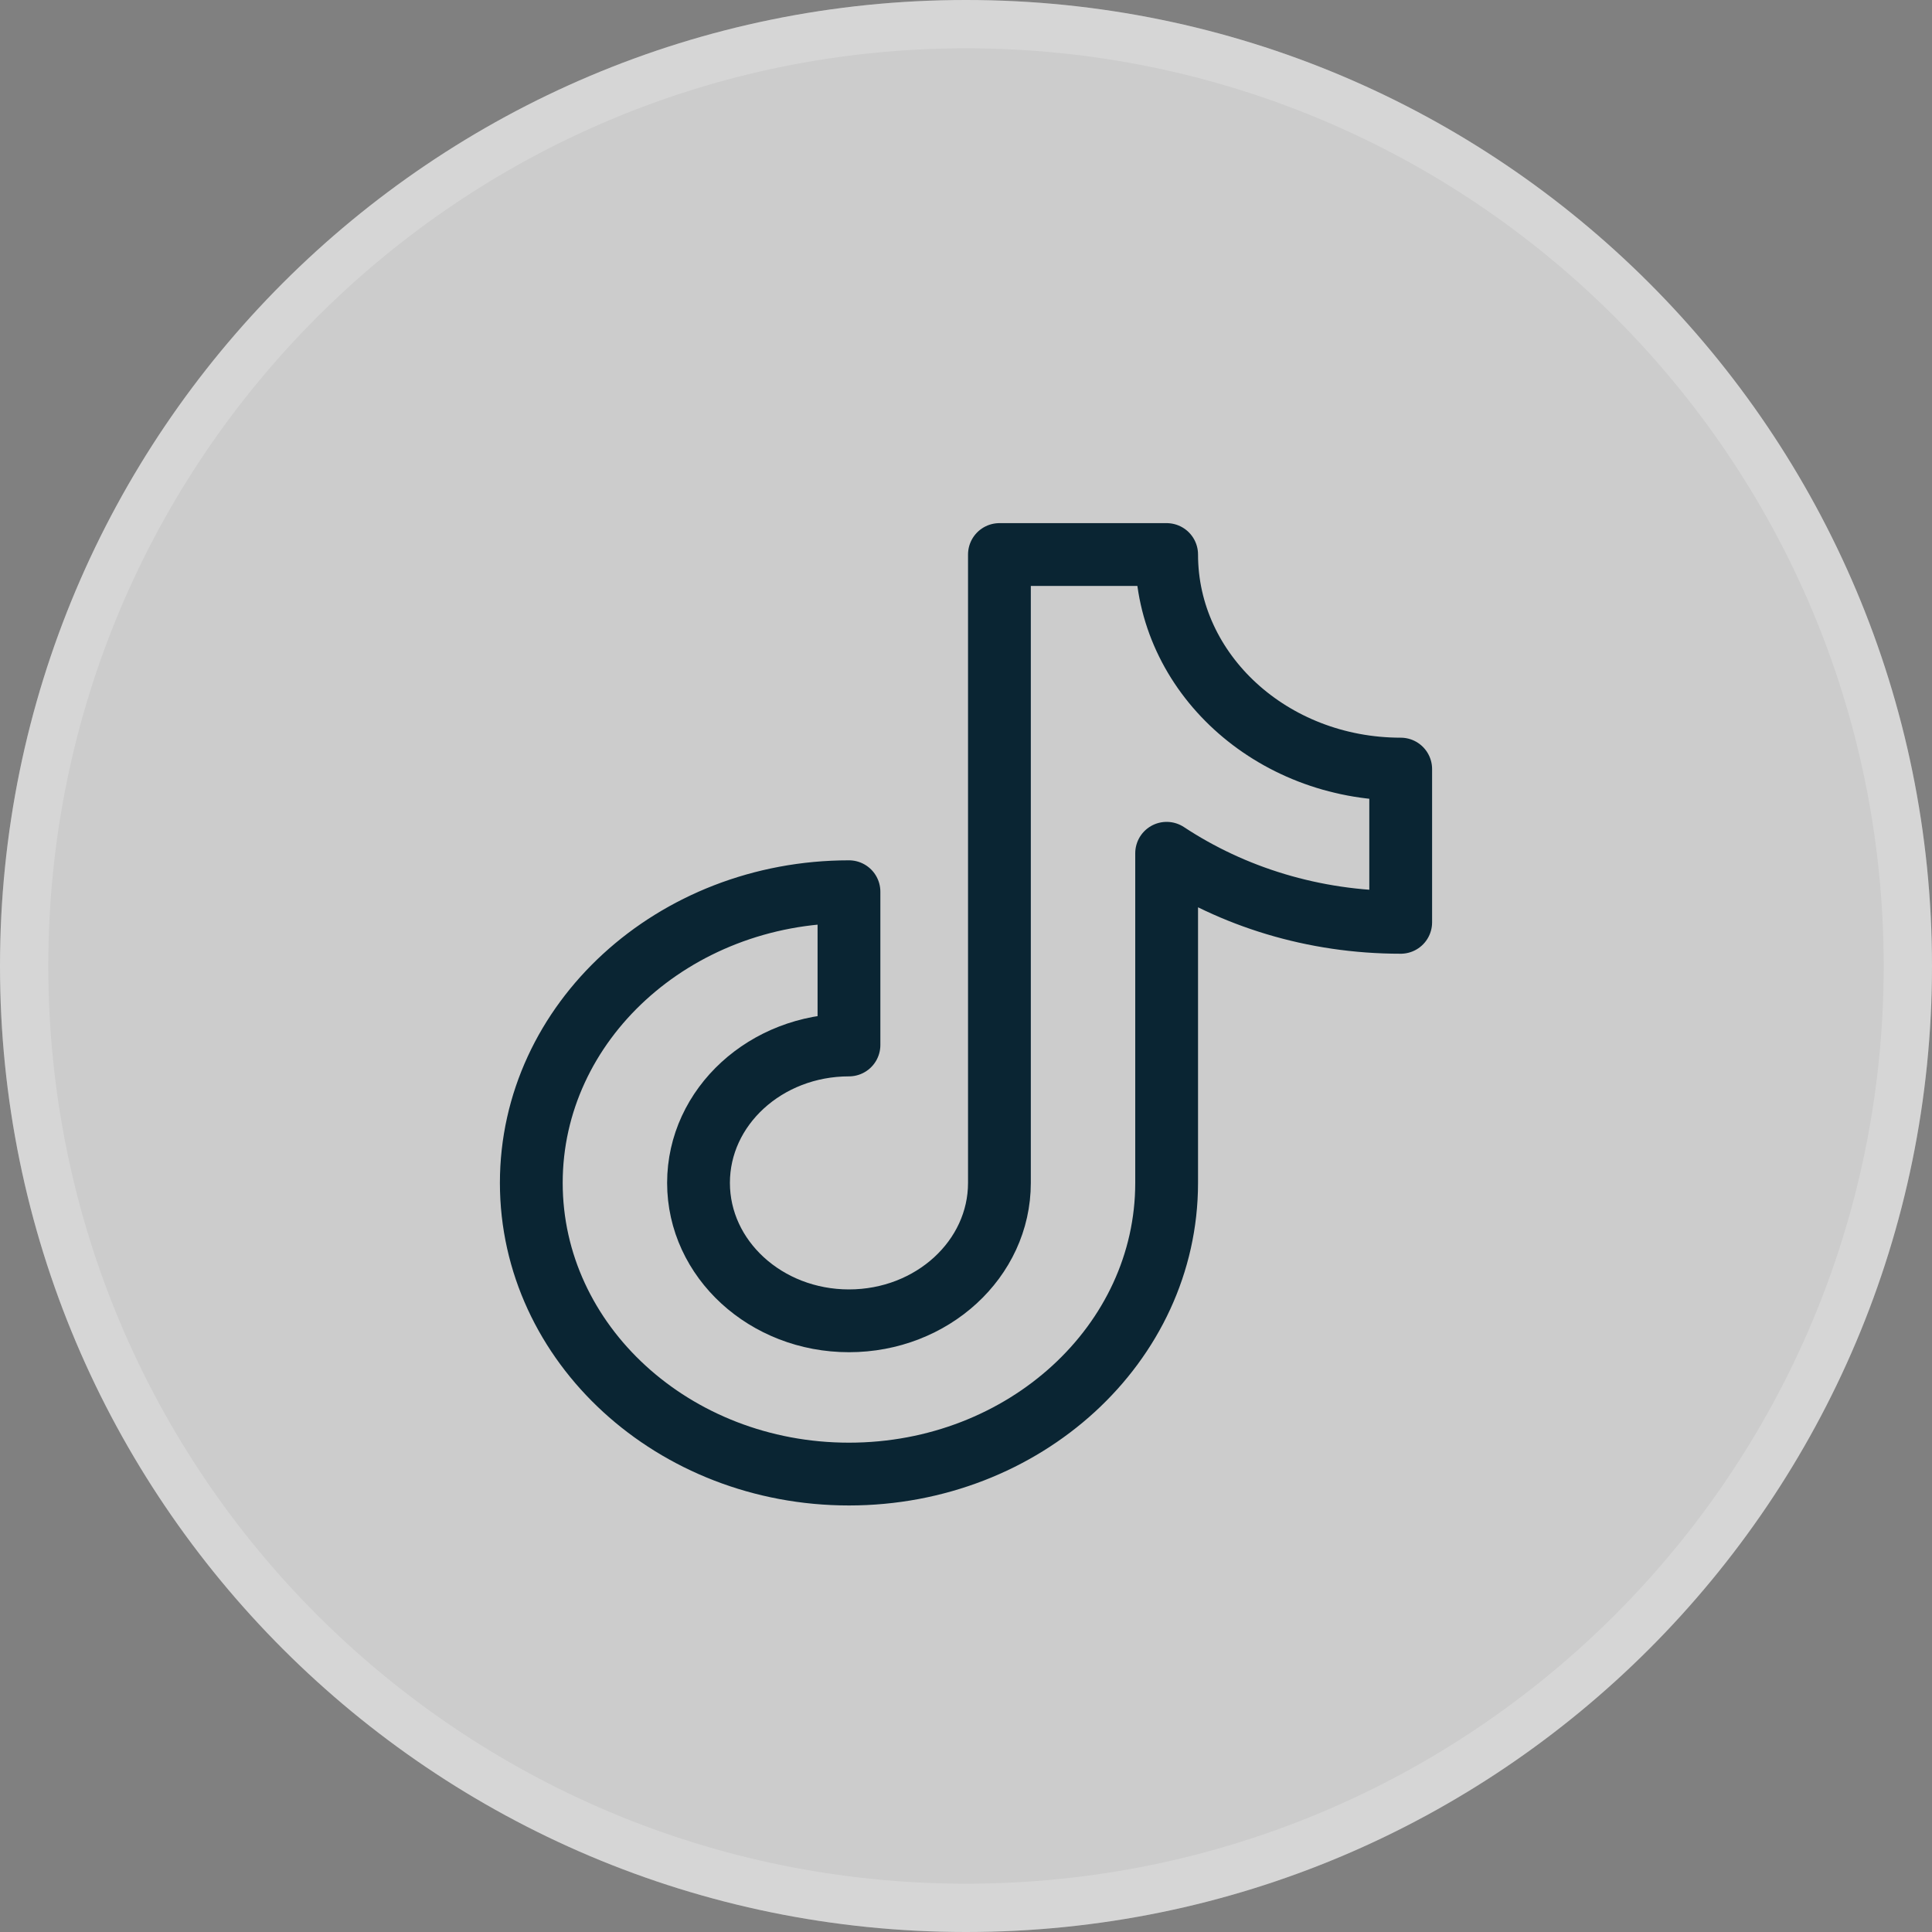 <svg width="40" height="40" viewBox="0 0 40 40" fill="none" xmlns="http://www.w3.org/2000/svg">
<rect x="0" y="0" width="40" height="40" fill="#808080" stroke="none"/>
<path d="M0 20C0 8.954 8.954 0 20 0C31.046 0 40 8.954 40 20C40 31.046 31.046 40 20 40C8.954 40 0 31.046 0 20Z" fill="white" fill-opacity="0.6"/>
<path d="M20 0.5C30.77 0.5 39.5 9.23 39.5 20C39.5 30.77 30.77 39.5 20 39.5C9.23 39.5 0.5 30.77 0.5 20C0.5 9.23 9.23 0.5 20 0.5Z" stroke="white" stroke-opacity="0.2"/>
<mask id="mask0_2661_49410" style="mask-type:luminance" maskUnits="userSpaceOnUse" x="8" y="10" width="24" height="22">
<path d="M8 10H32V32H8V10Z" fill="white"/>
</mask>
<g mask="url(#mask0_2661_49410)">
<path d="M29 15.923C26.324 15.923 24.154 13.934 24.154 11.481H20.692V24.49C20.692 26.067 19.298 27.346 17.577 27.346C15.857 27.346 14.462 26.067 14.462 24.49C14.462 22.913 15.857 21.635 17.577 21.635V18.462C13.945 18.462 11 21.161 11 24.49C11 27.82 13.945 30.519 17.577 30.519C21.209 30.519 24.154 27.82 24.154 24.49V17.666C25.518 18.566 27.191 19.096 29 19.096V15.923Z" stroke="#0A2533" stroke-width="1.3" stroke-miterlimit="10" stroke-linecap="round" stroke-linejoin="round"/>
</g>
</svg>
